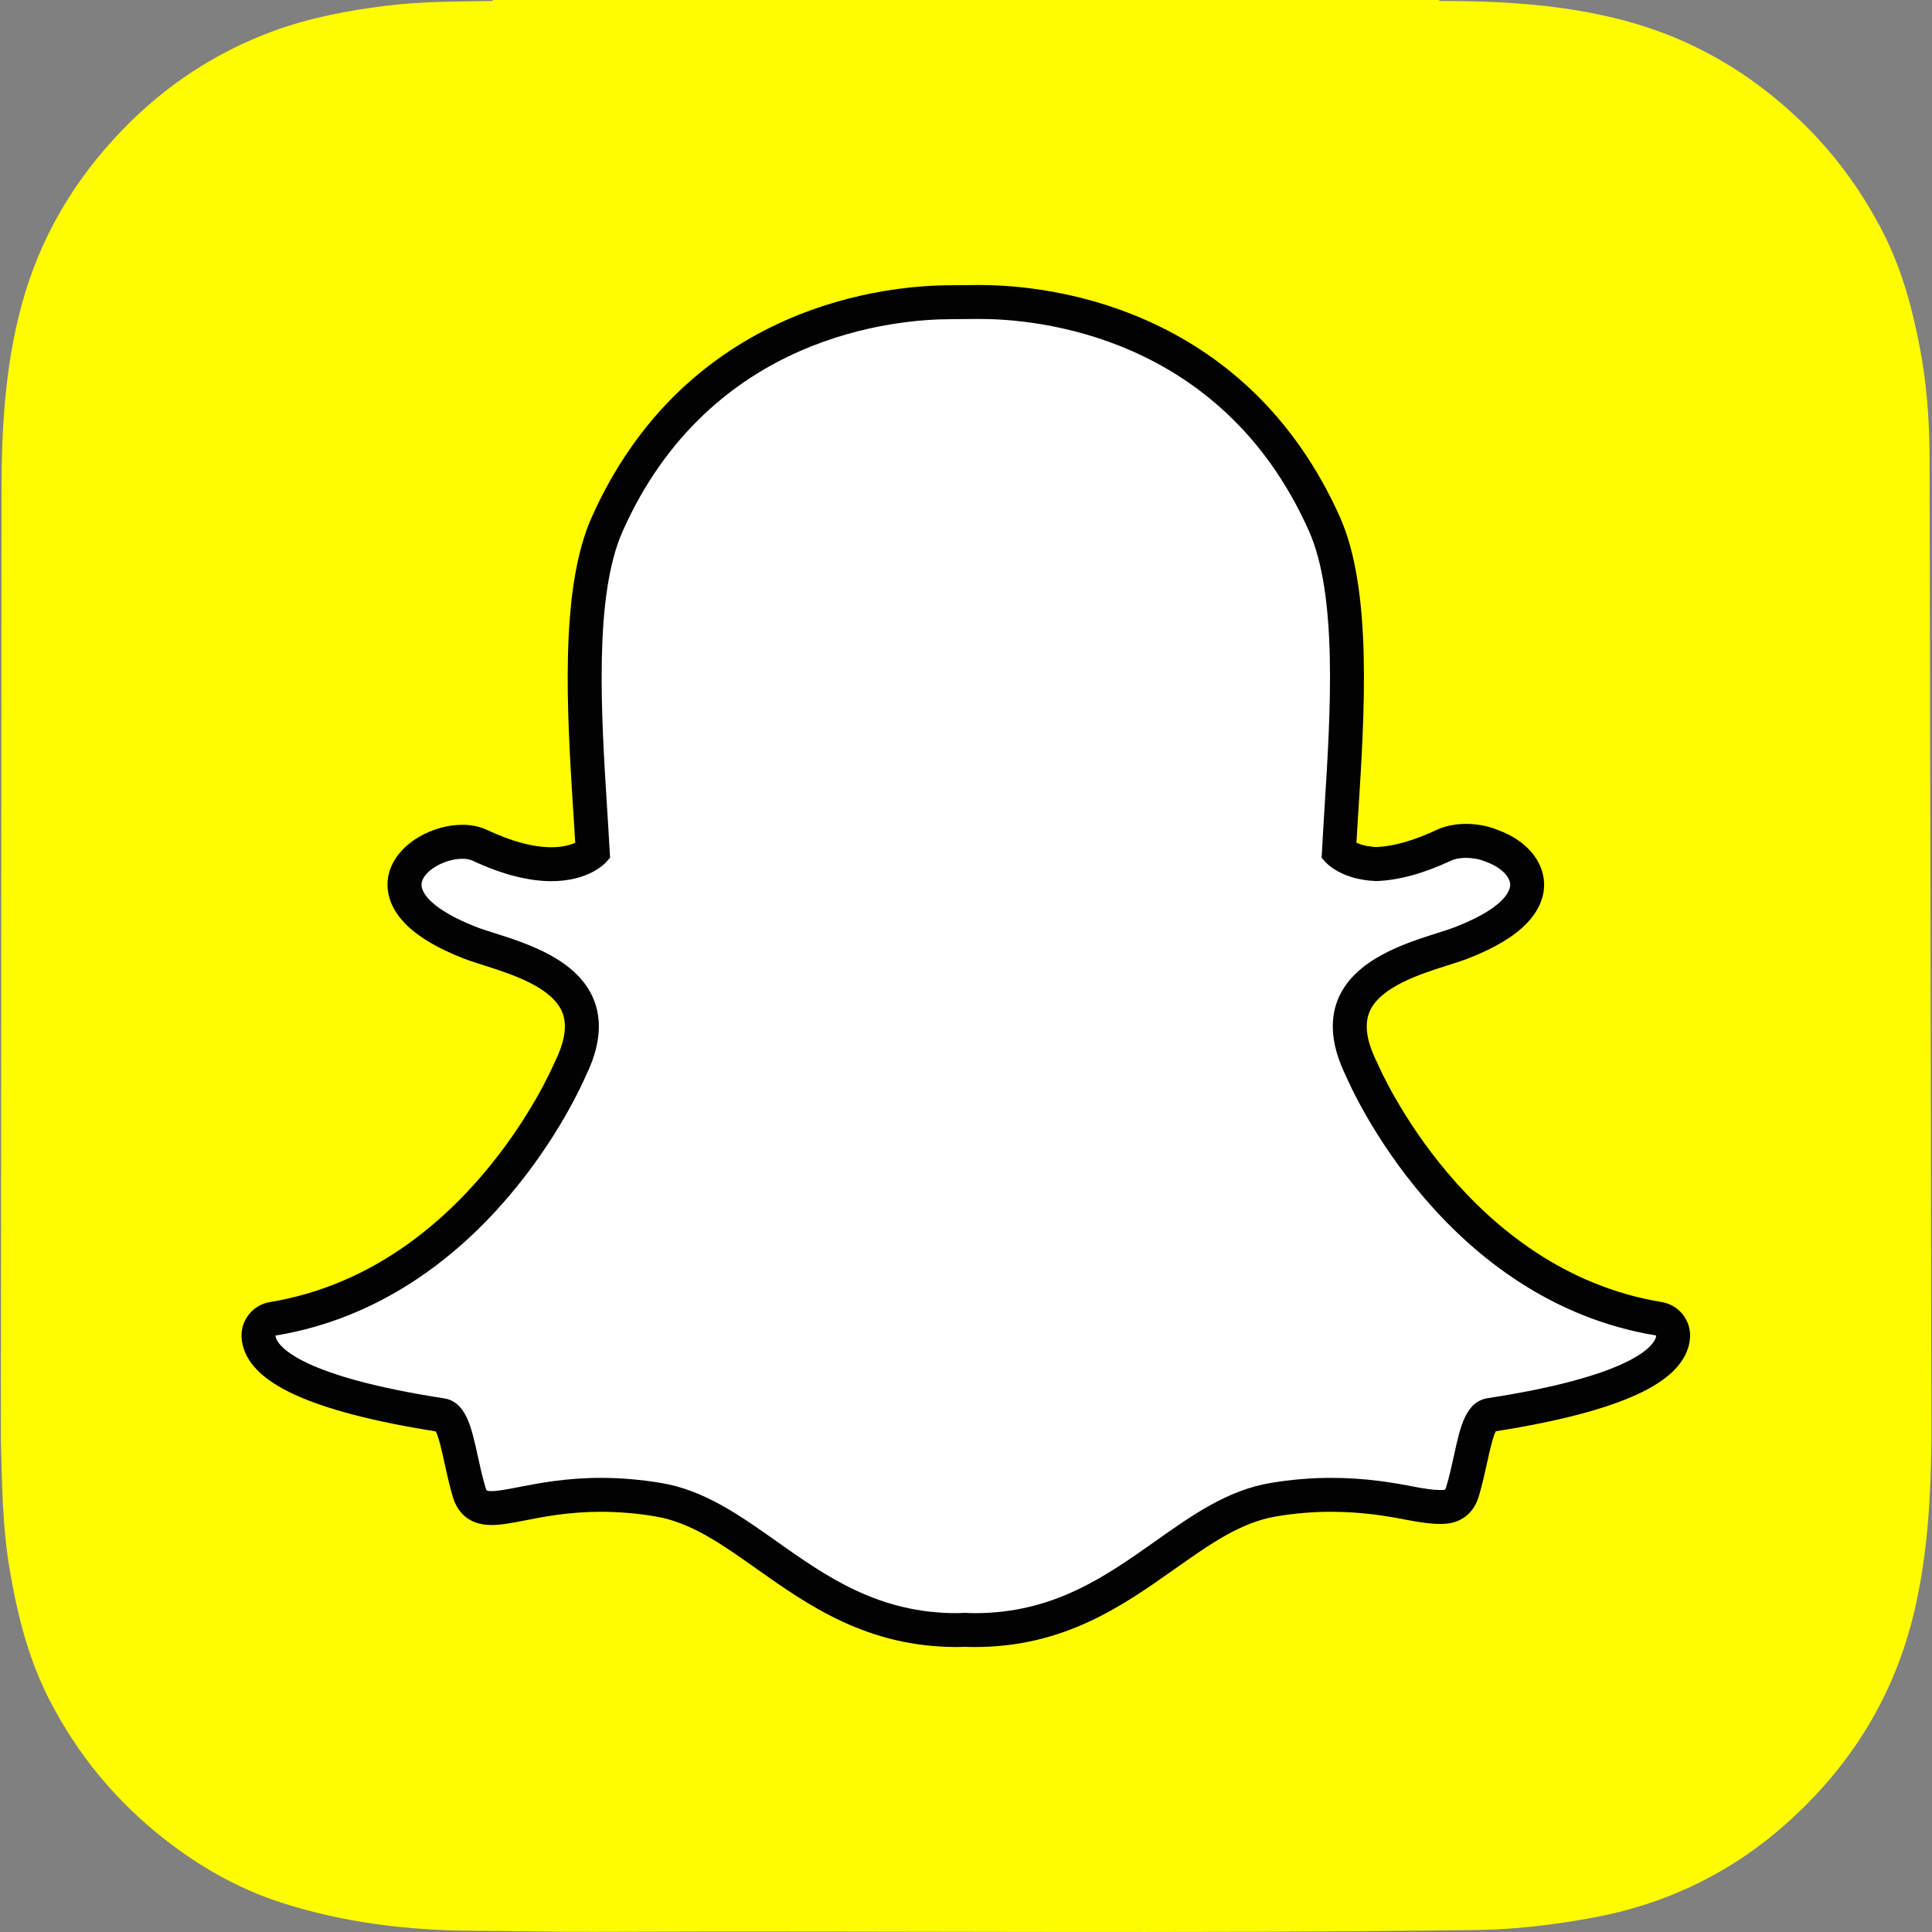 <svg width="34" height="34" viewBox="0 0 34 34" fill="none" xmlns="http://www.w3.org/2000/svg">
<rect x="0" y="0" width="34" height="34" fill="#808080" stroke="none"/>
<g clip-path="url(#clip0_718_2118)">
<path d="M0.016 25.352V25.354C0.036 26.108 0.042 26.867 0.17 27.618C0.304 28.411 0.497 29.185 0.865 29.905C1.363 30.88 2.046 31.703 2.908 32.376C3.527 32.859 4.204 33.242 4.952 33.484C6.044 33.836 7.17 33.971 8.313 33.978C9.026 33.982 9.738 34 10.451 33.997C15.631 33.975 20.81 34.034 25.99 33.965C26.677 33.956 27.353 33.872 28.027 33.749C29.32 33.512 30.463 32.96 31.441 32.088C32.58 31.072 33.349 29.828 33.696 28.327C33.923 27.346 33.979 26.351 33.989 25.352V25.153C33.989 25.075 33.96 8.181 33.957 7.957C33.949 7.344 33.904 6.735 33.789 6.132C33.649 5.396 33.452 4.679 33.099 4.014C32.728 3.311 32.262 2.679 31.686 2.126C30.803 1.28 29.785 0.682 28.599 0.365C27.528 0.079 26.435 0.016 25.335 0.017C25.333 0.017 25.329 0.005 25.329 0H8.671C8.671 0.006 8.67 0.011 8.67 0.017C8.045 0.028 7.42 0.024 6.798 0.101C6.118 0.185 5.443 0.313 4.799 0.551C3.784 0.926 2.902 1.511 2.149 2.291C1.296 3.176 0.694 4.198 0.375 5.389C0.09 6.452 0.028 7.536 0.027 8.627" fill="#FFFC00"/>
<path d="M17.151 28.687C17.081 28.687 17.014 28.684 16.962 28.682C16.922 28.686 16.88 28.687 16.838 28.687C15.355 28.687 14.364 27.986 13.49 27.367C12.863 26.925 12.271 26.507 11.579 26.391C11.239 26.335 10.9 26.306 10.573 26.306C9.984 26.306 9.519 26.398 9.179 26.464C8.97 26.505 8.789 26.54 8.65 26.54C8.504 26.54 8.326 26.508 8.252 26.255C8.194 26.056 8.152 25.863 8.111 25.677C8.01 25.213 7.936 24.93 7.762 24.903C5.903 24.616 4.805 24.193 4.586 23.682C4.563 23.628 4.55 23.574 4.547 23.52C4.539 23.368 4.647 23.234 4.797 23.209C6.273 22.966 7.586 22.186 8.699 20.889C9.561 19.885 9.985 18.926 10.03 18.82C10.032 18.815 10.034 18.81 10.037 18.805C10.251 18.37 10.294 17.994 10.164 17.688C9.924 17.123 9.131 16.871 8.606 16.705C8.475 16.663 8.352 16.624 8.254 16.585C7.788 16.401 7.023 16.013 7.125 15.477C7.199 15.086 7.716 14.814 8.134 14.814C8.25 14.814 8.353 14.835 8.439 14.875C8.912 15.096 9.336 15.208 9.702 15.208C10.156 15.208 10.375 15.035 10.428 14.986C10.415 14.744 10.399 14.488 10.384 14.245C10.384 14.245 10.383 14.242 10.383 14.242C10.277 12.546 10.144 10.435 10.684 9.224C12.3 5.601 15.727 5.319 16.739 5.319C16.766 5.319 17.18 5.315 17.18 5.315C17.198 5.315 17.219 5.314 17.24 5.314C18.254 5.314 21.689 5.597 23.306 9.222C23.846 10.434 23.713 12.546 23.606 14.244L23.601 14.326C23.586 14.556 23.572 14.774 23.561 14.986C23.611 15.032 23.812 15.191 24.22 15.207C24.568 15.193 24.969 15.082 25.409 14.875C25.546 14.811 25.696 14.798 25.799 14.798C25.953 14.798 26.111 14.828 26.242 14.883L26.249 14.886C26.623 15.018 26.868 15.284 26.873 15.562C26.878 15.822 26.685 16.21 25.736 16.585C25.638 16.624 25.514 16.663 25.383 16.705C24.858 16.872 24.065 17.123 23.826 17.688C23.695 17.994 23.738 18.37 23.953 18.805C23.955 18.81 23.957 18.815 23.959 18.82C24.026 18.975 25.625 22.621 29.193 23.209C29.343 23.234 29.451 23.368 29.442 23.52C29.439 23.575 29.426 23.629 29.403 23.683C29.185 24.192 28.087 24.614 26.227 24.901C26.053 24.928 25.979 25.21 25.879 25.672C25.837 25.863 25.795 26.049 25.737 26.246C25.683 26.431 25.562 26.521 25.369 26.521H25.34C25.214 26.521 25.036 26.498 24.811 26.454C24.418 26.378 23.977 26.306 23.416 26.306C23.089 26.306 22.751 26.335 22.41 26.392C21.718 26.507 21.127 26.924 20.502 27.366C19.625 27.986 18.634 28.687 17.151 28.687Z" fill="white"/>
<path d="M17.242 5.613C18.197 5.613 21.485 5.869 23.035 9.344C23.545 10.488 23.414 12.56 23.309 14.225C23.293 14.489 23.277 14.745 23.264 14.99L23.258 15.095L23.328 15.173C23.357 15.205 23.622 15.482 24.212 15.505L24.221 15.505L24.231 15.505C24.621 15.49 25.061 15.369 25.538 15.145C25.608 15.113 25.702 15.097 25.801 15.097C25.913 15.097 26.033 15.118 26.132 15.159L26.147 15.165C26.397 15.253 26.574 15.418 26.577 15.568C26.578 15.652 26.515 15.957 25.628 16.307C25.541 16.342 25.427 16.378 25.295 16.42C24.718 16.603 23.846 16.88 23.552 17.571C23.387 17.96 23.433 18.42 23.687 18.937C23.791 19.181 25.439 22.892 29.146 23.503C29.145 23.521 29.141 23.54 29.131 23.562C29.068 23.71 28.669 24.222 26.184 24.605C25.795 24.665 25.699 25.101 25.589 25.608C25.549 25.789 25.509 25.972 25.453 26.161C25.436 26.218 25.433 26.222 25.371 26.222C25.363 26.222 25.353 26.222 25.342 26.222C25.232 26.222 25.065 26.199 24.871 26.161C24.518 26.092 24.035 26.008 23.418 26.008C23.074 26.008 22.72 26.038 22.364 26.097C21.603 26.223 20.985 26.661 20.33 27.124C19.45 27.745 18.541 28.389 17.154 28.389C17.093 28.389 17.034 28.386 16.975 28.383L16.959 28.383L16.944 28.384C16.91 28.387 16.875 28.389 16.84 28.389C15.454 28.389 14.544 27.745 13.665 27.124C13.01 26.661 12.391 26.223 11.63 26.097C11.275 26.038 10.92 26.008 10.576 26.008C9.96 26.008 9.477 26.102 9.124 26.171C8.93 26.209 8.762 26.241 8.652 26.241C8.562 26.241 8.561 26.236 8.542 26.171C8.486 25.982 8.445 25.794 8.406 25.613C8.295 25.106 8.199 24.667 7.811 24.608C5.326 24.224 4.926 23.712 4.863 23.564C4.854 23.541 4.849 23.521 4.848 23.504C8.555 22.893 10.202 19.182 10.307 18.937C10.562 18.421 10.607 17.961 10.441 17.571C10.148 16.88 9.276 16.603 8.699 16.42C8.567 16.378 8.453 16.342 8.366 16.307C7.617 16.011 7.387 15.713 7.421 15.533C7.461 15.324 7.822 15.113 8.137 15.113C8.208 15.113 8.27 15.124 8.316 15.146C8.827 15.385 9.295 15.507 9.704 15.507C10.349 15.507 10.635 15.207 10.666 15.173L10.736 15.095L10.73 14.99C10.717 14.746 10.701 14.49 10.684 14.226C10.58 12.561 10.449 10.49 10.959 9.346C12.503 5.884 15.776 5.617 16.742 5.617C16.765 5.617 17.185 5.613 17.185 5.613C17.203 5.613 17.222 5.613 17.242 5.613ZM17.242 5.016H17.241C17.219 5.016 17.198 5.016 17.178 5.016C17.021 5.017 16.763 5.02 16.74 5.02C16.174 5.02 15.042 5.1 13.825 5.637C13.13 5.944 12.505 6.359 11.966 6.87C11.325 7.479 10.802 8.23 10.413 9.103C9.843 10.38 9.979 12.532 10.087 14.261L10.088 14.264C10.099 14.449 10.111 14.642 10.123 14.831C10.039 14.869 9.903 14.91 9.704 14.91C9.382 14.91 9 14.807 8.568 14.604C8.441 14.545 8.296 14.515 8.136 14.515C7.879 14.515 7.608 14.591 7.372 14.729C7.077 14.903 6.885 15.149 6.833 15.421C6.799 15.601 6.801 15.957 7.196 16.318C7.414 16.517 7.733 16.7 8.146 16.863C8.254 16.905 8.382 16.946 8.518 16.989C8.99 17.139 9.705 17.366 9.891 17.805C9.986 18.027 9.945 18.319 9.771 18.673C9.766 18.683 9.762 18.692 9.757 18.702C9.714 18.804 9.308 19.724 8.475 20.694C8.001 21.246 7.48 21.707 6.925 22.065C6.249 22.502 5.517 22.788 4.75 22.914C4.449 22.964 4.234 23.232 4.251 23.537C4.256 23.625 4.277 23.712 4.312 23.797C4.313 23.798 4.313 23.798 4.313 23.799C4.435 24.084 4.717 24.326 5.176 24.539C5.737 24.799 6.576 25.018 7.669 25.19C7.724 25.295 7.782 25.559 7.821 25.74C7.863 25.932 7.906 26.129 7.968 26.339C8.035 26.567 8.208 26.838 8.652 26.838C8.82 26.838 9.014 26.8 9.238 26.757C9.566 26.692 10.015 26.605 10.575 26.605C10.886 26.605 11.208 26.632 11.532 26.686C12.157 26.79 12.695 27.17 13.318 27.611C14.23 28.255 15.263 28.985 16.84 28.985C16.883 28.985 16.926 28.984 16.969 28.981C17.021 28.983 17.085 28.985 17.154 28.985C18.731 28.985 19.763 28.255 20.674 27.611L20.676 27.61C21.299 27.17 21.837 26.79 22.461 26.686C22.785 26.632 23.107 26.605 23.418 26.605C23.953 26.605 24.377 26.673 24.755 26.747C25.002 26.795 25.194 26.819 25.341 26.819L25.356 26.819H25.371C25.696 26.819 25.934 26.641 26.026 26.329C26.086 26.123 26.129 25.93 26.172 25.735C26.209 25.566 26.268 25.294 26.323 25.188C27.417 25.016 28.256 24.797 28.817 24.537C29.275 24.325 29.557 24.083 29.679 23.799C29.716 23.714 29.737 23.626 29.742 23.536C29.759 23.232 29.544 22.963 29.243 22.914C25.835 22.352 24.299 18.85 24.236 18.701C24.232 18.692 24.227 18.682 24.222 18.672C24.048 18.319 24.008 18.026 24.102 17.804C24.288 17.366 25.002 17.139 25.475 16.989C25.611 16.946 25.74 16.905 25.848 16.863C26.313 16.679 26.645 16.48 26.864 16.253C27.126 15.984 27.177 15.725 27.174 15.556C27.166 15.147 26.853 14.783 26.356 14.605C26.188 14.536 25.996 14.499 25.801 14.499C25.668 14.499 25.471 14.517 25.285 14.604C24.886 14.791 24.529 14.893 24.222 14.907C24.059 14.899 23.945 14.864 23.871 14.83C23.88 14.67 23.89 14.506 23.901 14.335L23.906 14.262C24.015 12.532 24.151 10.379 23.581 9.1C23.19 8.225 22.665 7.472 22.021 6.861C21.481 6.349 20.853 5.935 20.155 5.628C18.941 5.095 17.808 5.016 17.242 5.016Z" fill="#020202"/>
</g>
<defs>
<clipPath id="clip0_718_2118">
<rect width="34" height="34" fill="white"/>
</clipPath>
</defs>
</svg>
